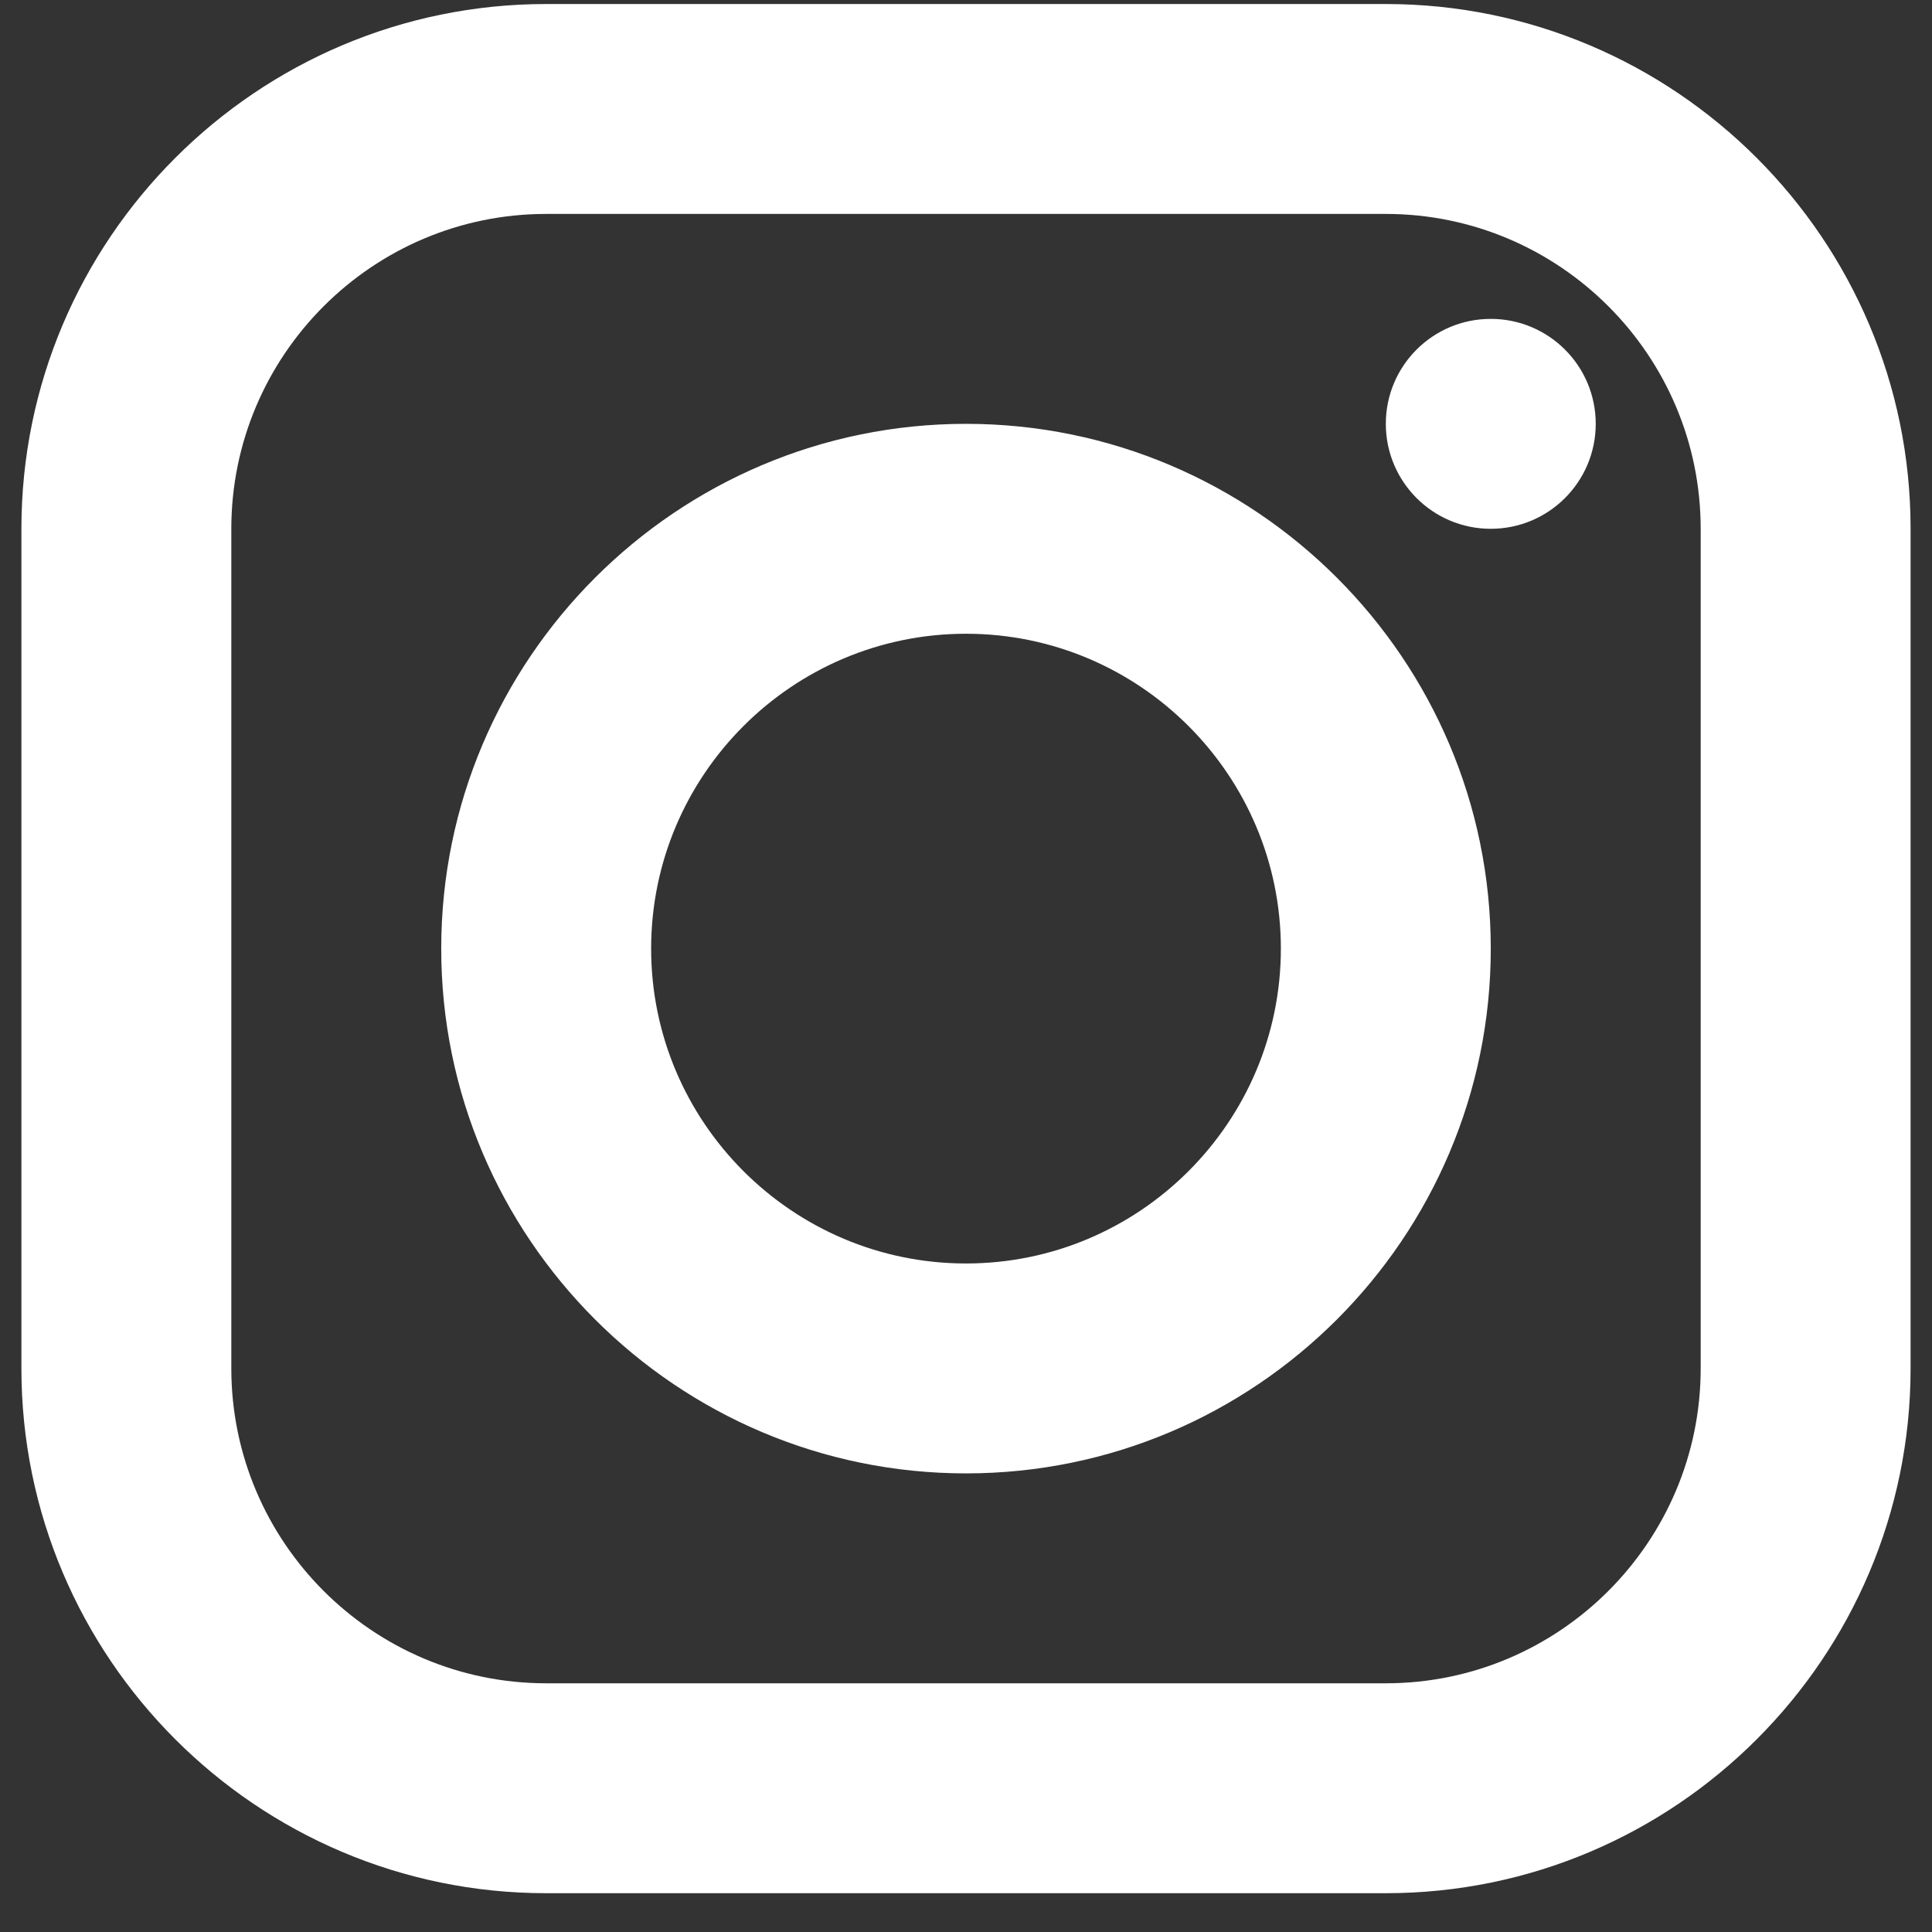 <svg width="37" height="37" viewBox="0 0 37 37" fill="none" xmlns="http://www.w3.org/2000/svg">
<rect x="0" y="0" width="37" height="37" fill="#333333" stroke="none"/>
<path d="M10.46 0.077C4.918 0.077 0.41 4.585 0.41 10.127V26.207C0.41 31.748 4.918 36.257 10.46 36.257H26.54C32.082 36.257 36.59 31.748 36.59 26.207V10.127C36.59 4.585 32.082 0.077 26.54 0.077H10.46ZM10.46 4.097H26.54C29.865 4.097 32.57 6.802 32.57 10.127V26.207C32.57 29.531 29.865 32.237 26.54 32.237H10.46C7.136 32.237 4.43 29.531 4.43 26.207V10.127C4.43 6.802 7.136 4.097 10.46 4.097ZM28.55 6.107C27.44 6.107 26.54 7.006 26.54 8.117C26.54 9.227 27.44 10.127 28.55 10.127C29.66 10.127 30.56 9.227 30.56 8.117C30.56 7.006 29.66 6.107 28.55 6.107ZM18.5 8.117C12.959 8.117 8.45 12.625 8.45 18.167C8.45 23.708 12.959 28.217 18.5 28.217C24.042 28.217 28.55 23.708 28.55 18.167C28.55 12.625 24.042 8.117 18.5 8.117ZM18.5 12.137C21.825 12.137 24.53 14.842 24.53 18.167C24.53 21.491 21.825 24.197 18.5 24.197C15.175 24.197 12.47 21.491 12.47 18.167C12.47 14.842 15.175 12.137 18.5 12.137Z" fill="white"/>
</svg>

